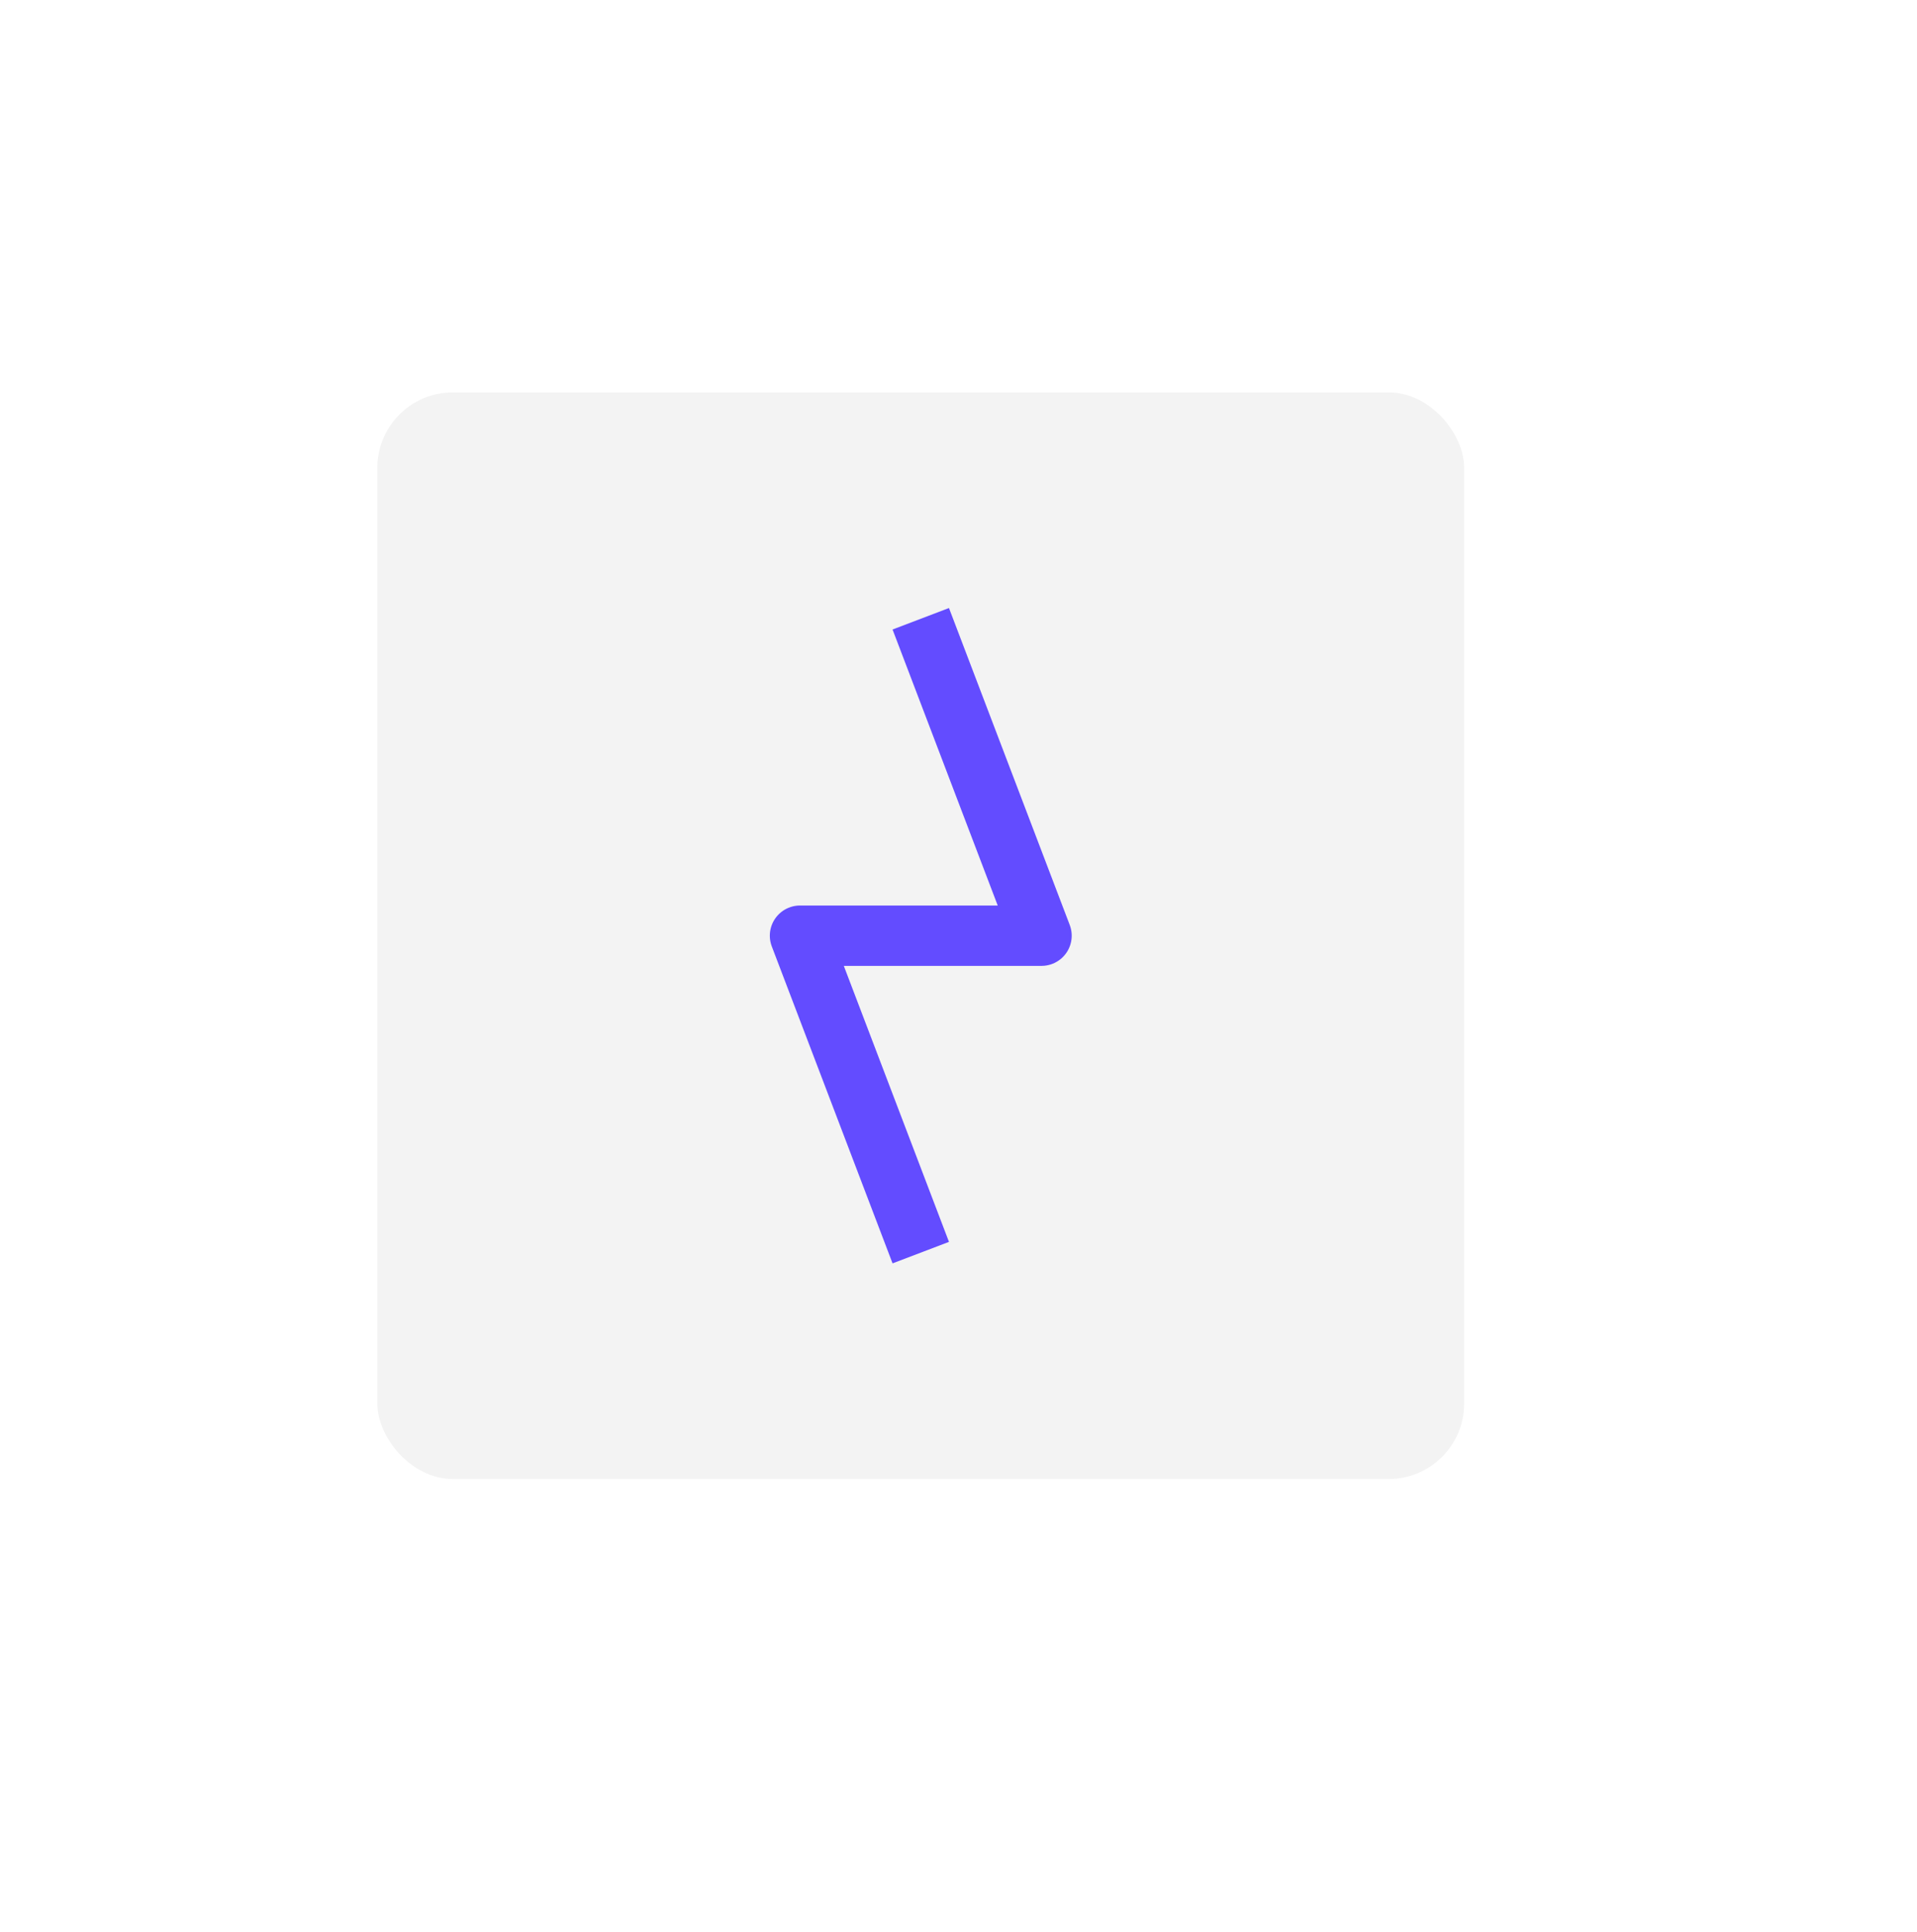 <?xml version="1.0" encoding="UTF-8"?> <svg xmlns="http://www.w3.org/2000/svg" width="127" height="128" viewBox="0 0 127 128" fill="none"><g filter="url(#filter0_d_1372_2906)"><rect x="25" y="26" width="72" height="72" rx="5" fill="#F3F3F3"></rect><path d="M61 41L69 62H53L61 83" stroke="#634CFF" stroke-width="4" stroke-linejoin="round"></path></g><defs><filter id="filter0_d_1372_2906" x="-5" y="-4" width="132" height="132" filterUnits="userSpaceOnUse" color-interpolation-filters="sRGB"><feFlood flood-opacity="0" result="BackgroundImageFix"></feFlood><feColorMatrix in="SourceAlpha" type="matrix" values="0 0 0 0 0 0 0 0 0 0 0 0 0 0 0 0 0 0 127 0" result="hardAlpha"></feColorMatrix><feOffset></feOffset><feGaussianBlur stdDeviation="15"></feGaussianBlur><feComposite in2="hardAlpha" operator="out"></feComposite><feColorMatrix type="matrix" values="0 0 0 0 0 0 0 0 0 0 0 0 0 0 0 0 0 0 0.25 0"></feColorMatrix><feBlend mode="normal" in2="BackgroundImageFix" result="effect1_dropShadow_1372_2906"></feBlend><feBlend mode="normal" in="SourceGraphic" in2="effect1_dropShadow_1372_2906" result="shape"></feBlend></filter></defs></svg> 